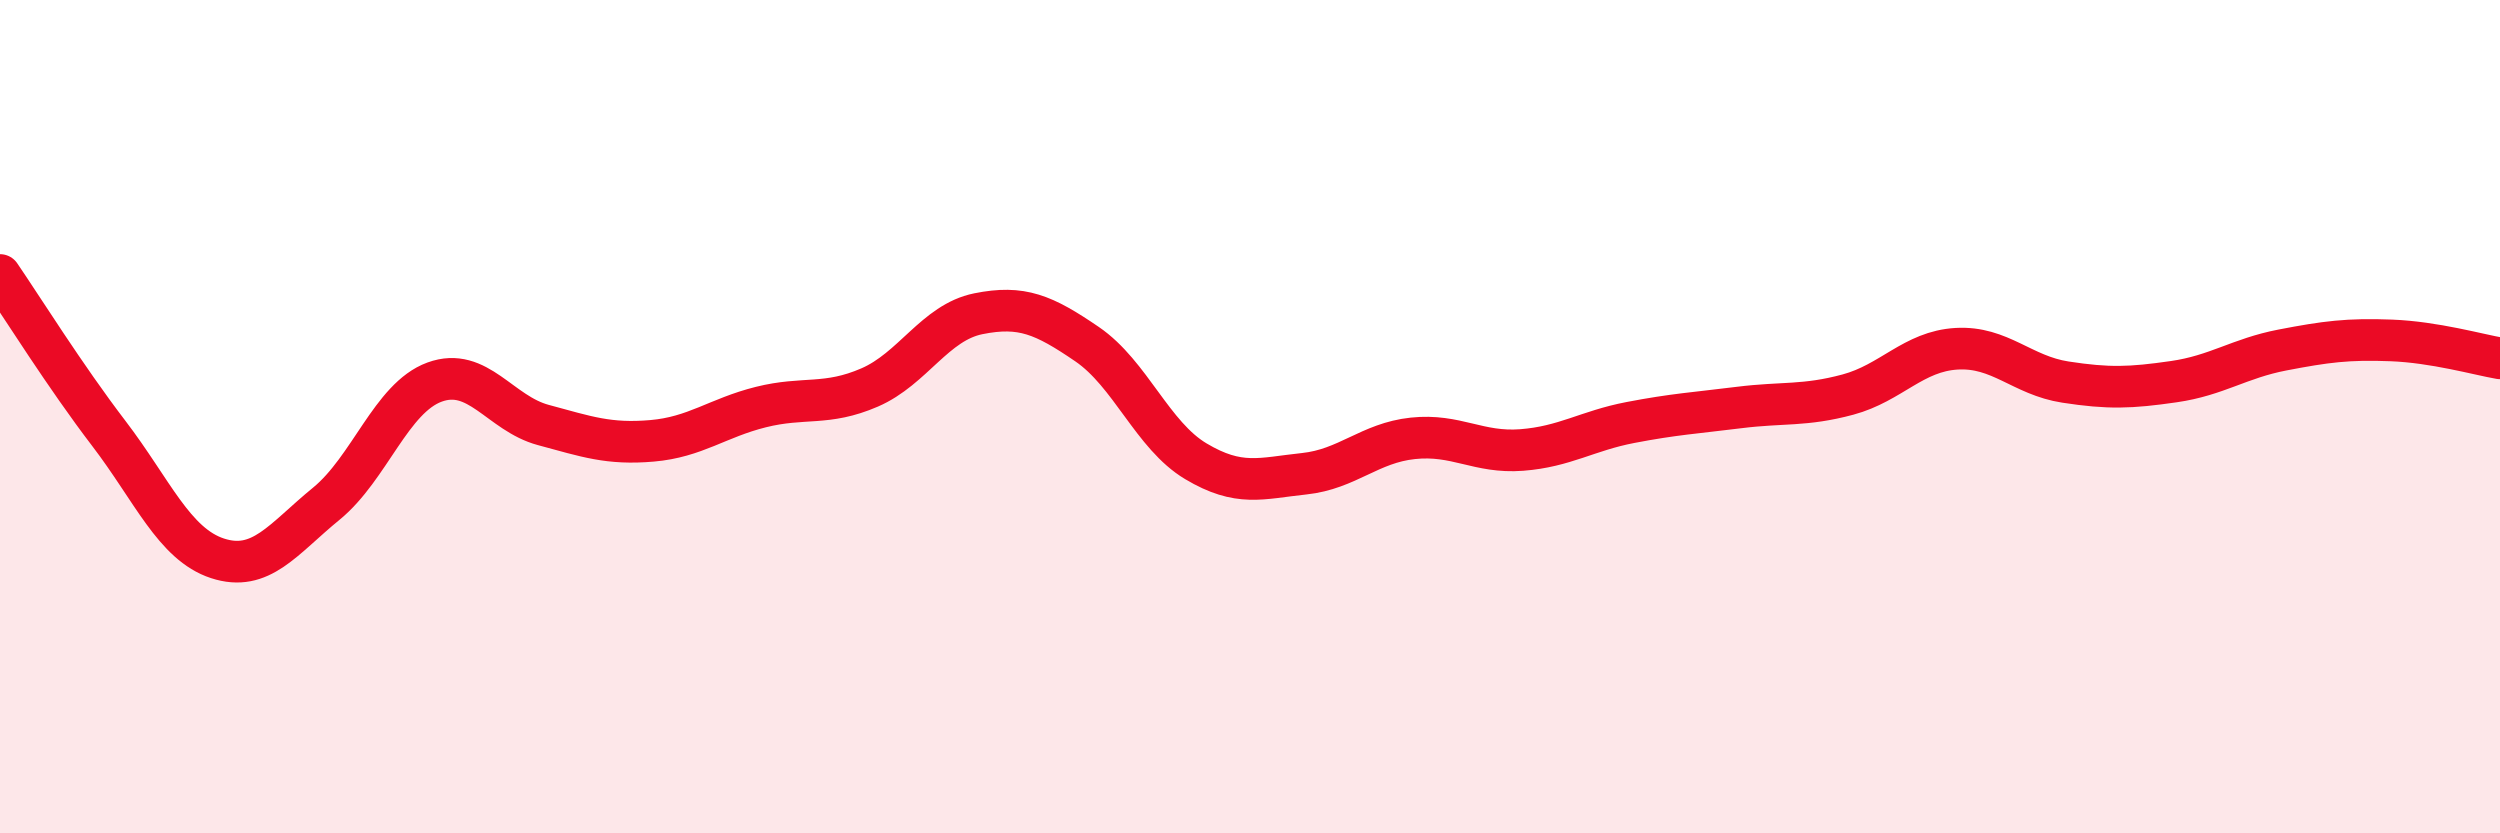 
    <svg width="60" height="20" viewBox="0 0 60 20" xmlns="http://www.w3.org/2000/svg">
      <path
        d="M 0,6.6 C 0.52,7.36 1.57,9.04 2.61,10.4 C 3.65,11.76 4.18,13.06 5.22,13.4 C 6.26,13.74 6.79,12.94 7.83,12.09 C 8.87,11.24 9.39,9.55 10.43,9.17 C 11.47,8.79 12,9.92 13.04,10.2 C 14.08,10.48 14.61,10.67 15.65,10.58 C 16.69,10.49 17.22,10.03 18.26,9.77 C 19.3,9.51 19.83,9.75 20.87,9.3 C 21.91,8.85 22.44,7.74 23.48,7.53 C 24.52,7.32 25.05,7.55 26.09,8.26 C 27.13,8.97 27.66,10.45 28.7,11.07 C 29.74,11.69 30.26,11.48 31.3,11.37 C 32.34,11.26 32.87,10.63 33.91,10.52 C 34.95,10.41 35.48,10.88 36.52,10.8 C 37.56,10.72 38.09,10.34 39.13,10.14 C 40.17,9.94 40.7,9.91 41.74,9.78 C 42.78,9.65 43.31,9.75 44.35,9.47 C 45.39,9.19 45.92,8.43 46.96,8.37 C 48,8.31 48.53,9.01 49.57,9.17 C 50.61,9.33 51.13,9.31 52.17,9.16 C 53.21,9.01 53.74,8.6 54.78,8.4 C 55.82,8.2 56.35,8.13 57.39,8.17 C 58.43,8.21 59.48,8.51 60,8.6L60 20L0 20Z"
        fill="#EB0A25"
        opacity="0.1"
        stroke-linecap="round"
        stroke-linejoin="round"
      />
      <path
        d="M 0,6.6 C 0.52,7.36 1.57,9.04 2.61,10.4 C 3.65,11.76 4.18,13.06 5.22,13.4 C 6.26,13.74 6.79,12.94 7.83,12.09 C 8.87,11.24 9.39,9.55 10.43,9.17 C 11.47,8.79 12,9.92 13.04,10.2 C 14.08,10.48 14.61,10.67 15.65,10.58 C 16.69,10.49 17.22,10.03 18.26,9.77 C 19.3,9.51 19.83,9.75 20.87,9.3 C 21.91,8.85 22.44,7.74 23.48,7.53 C 24.52,7.32 25.05,7.55 26.09,8.26 C 27.13,8.97 27.66,10.45 28.7,11.07 C 29.74,11.69 30.26,11.48 31.3,11.37 C 32.34,11.26 32.87,10.63 33.91,10.52 C 34.95,10.41 35.48,10.88 36.52,10.8 C 37.56,10.72 38.09,10.34 39.13,10.14 C 40.17,9.94 40.7,9.91 41.74,9.78 C 42.78,9.65 43.31,9.75 44.35,9.47 C 45.39,9.19 45.92,8.43 46.96,8.37 C 48,8.31 48.53,9.01 49.57,9.17 C 50.61,9.33 51.13,9.31 52.17,9.16 C 53.21,9.01 53.74,8.6 54.78,8.4 C 55.82,8.2 56.35,8.13 57.39,8.17 C 58.43,8.21 59.48,8.51 60,8.6"
        stroke="#EB0A25"
        stroke-width="1"
        fill="none"
        stroke-linecap="round"
        stroke-linejoin="round"
      />
    </svg>
  